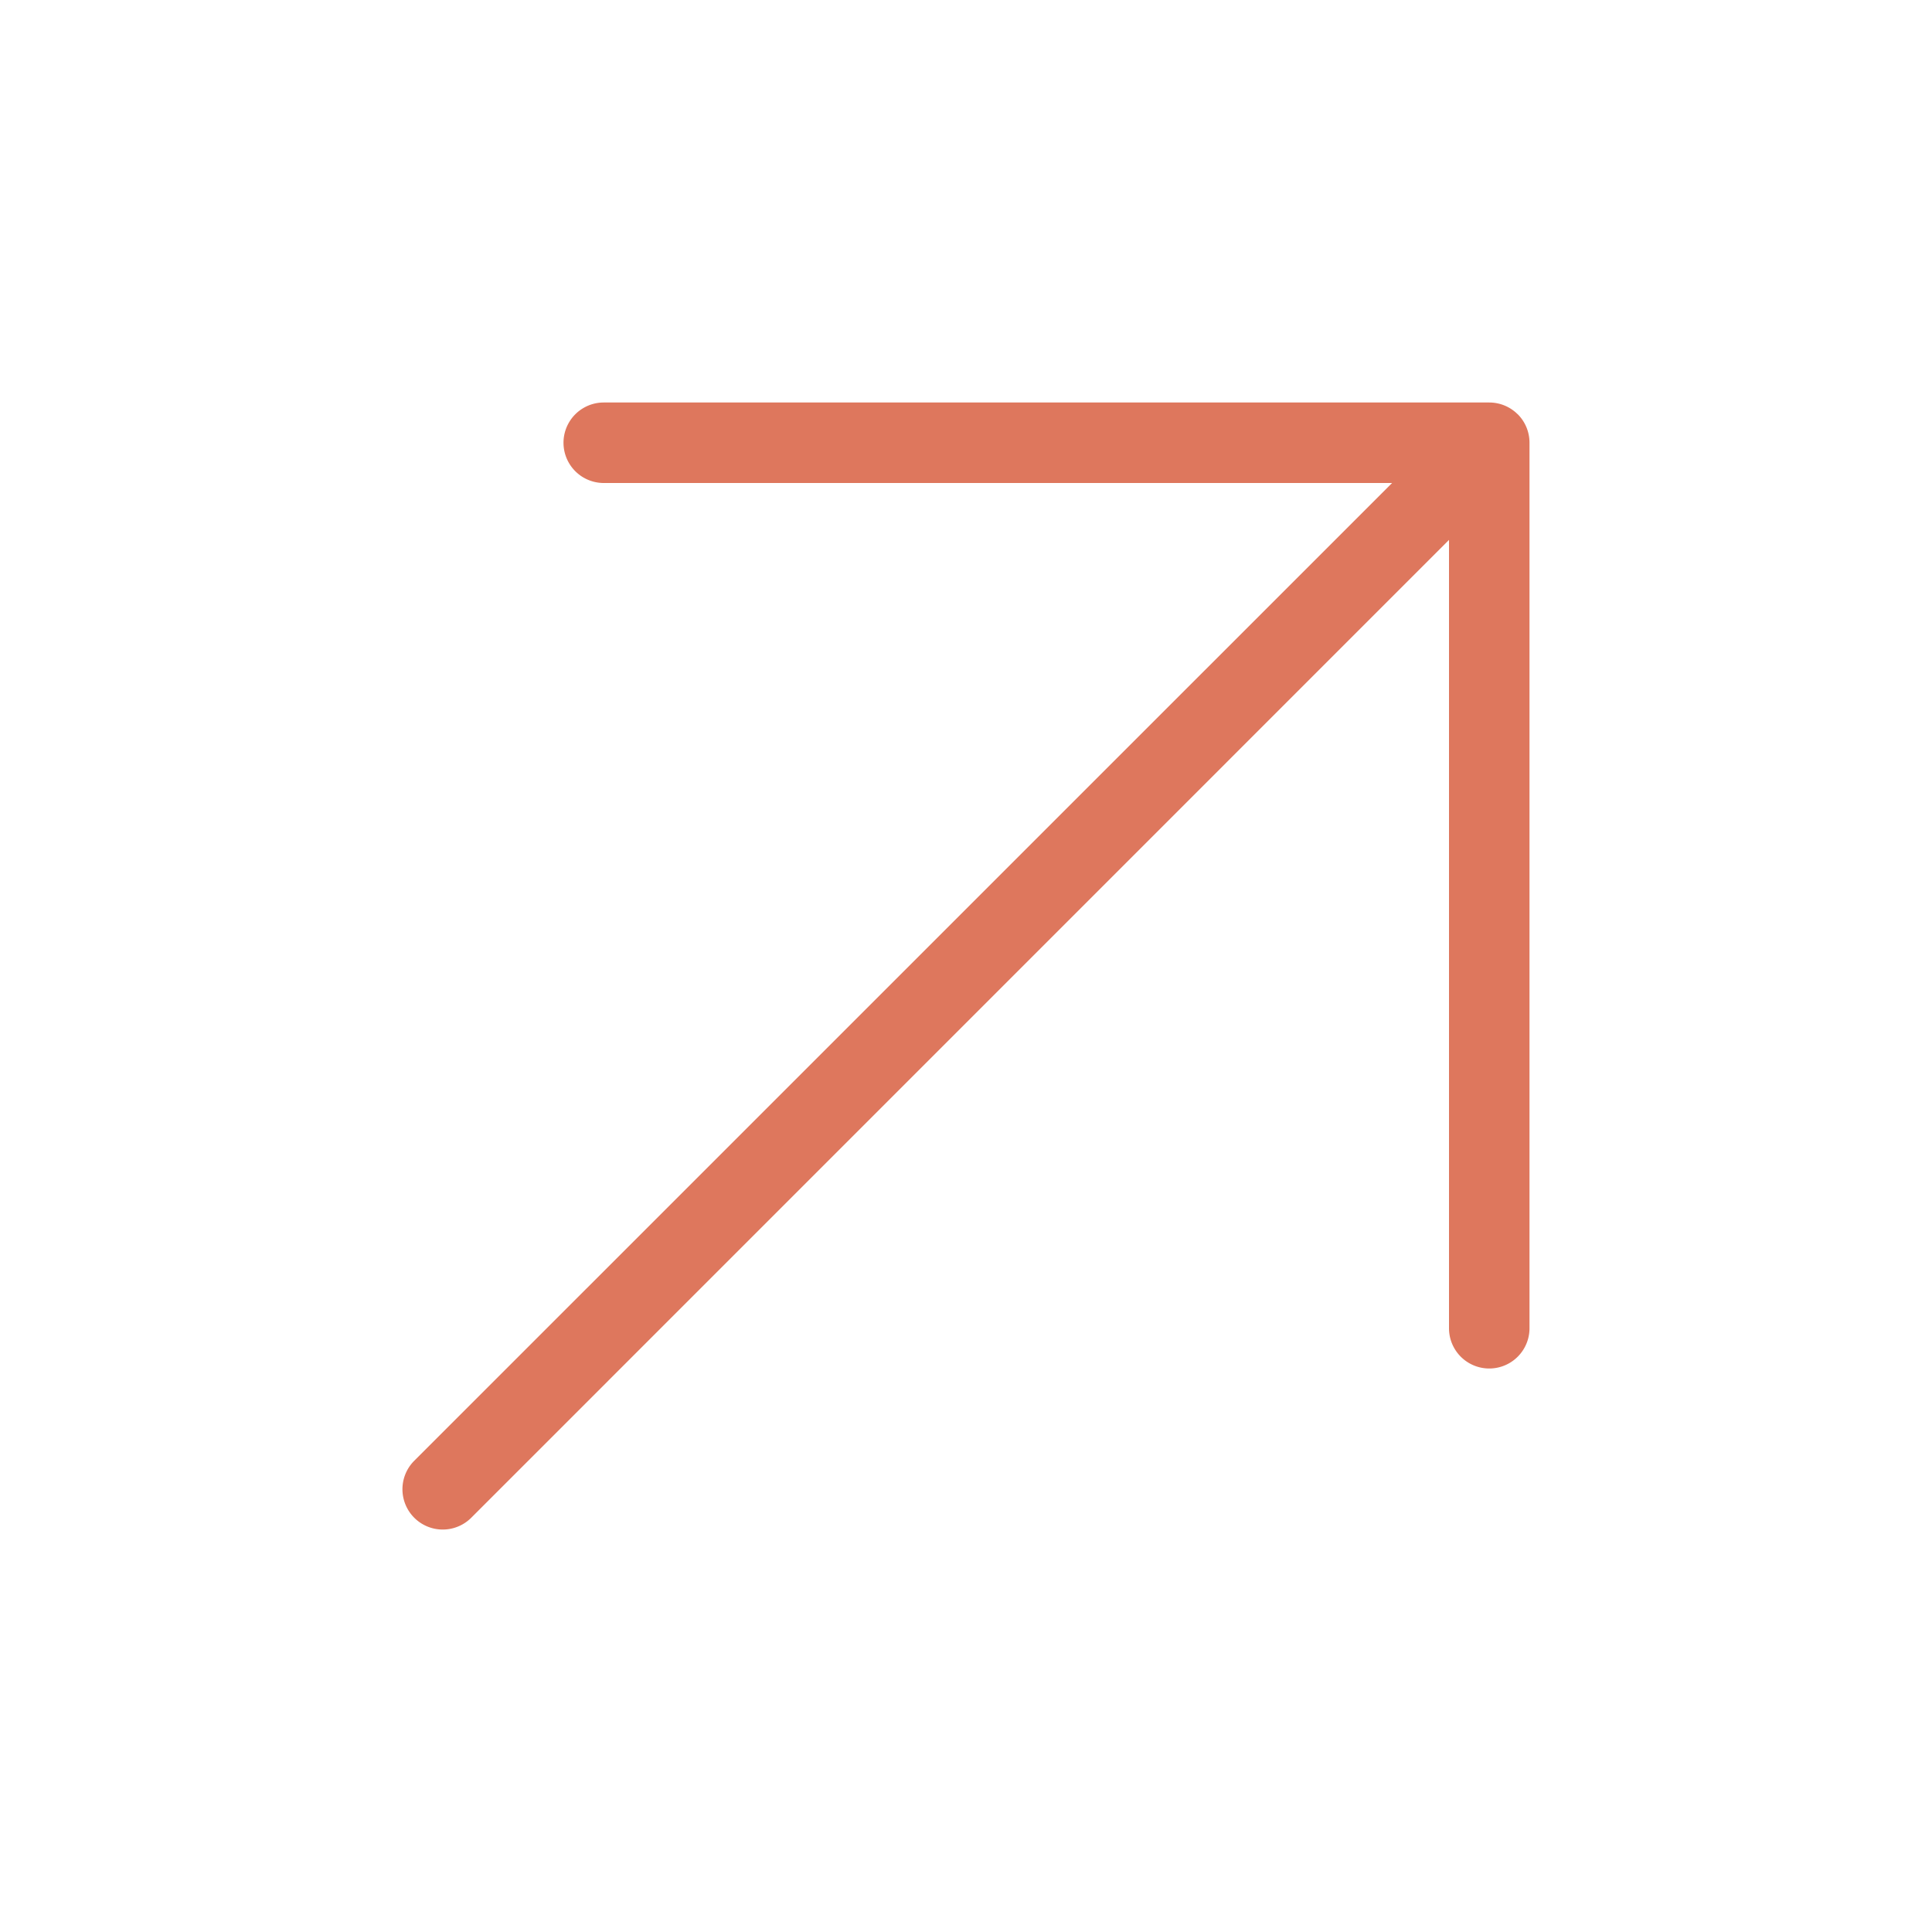 <?xml version="1.0" encoding="UTF-8"?> <svg xmlns="http://www.w3.org/2000/svg" xmlns:xlink="http://www.w3.org/1999/xlink" version="1.1" width="512" height="512" x="0" y="0" viewBox="0 0 24 24" style="enable-background:new 0 0 512 512" xml:space="preserve" class=""><g><path fill="#de775d" d="M19 5.5v11a.5.5 0 0 1-1 0V6.707L5.854 18.854a.5.5 0 0 1-.708-.708L17.293 6H7.5a.5.5 0 0 1 0-1h11a.5.5 0 0 1 .351.144l.003.002A.5.5 0 0 1 19 5.5z" opacity="1" data-original="#000000" class=""></path></g></svg> 